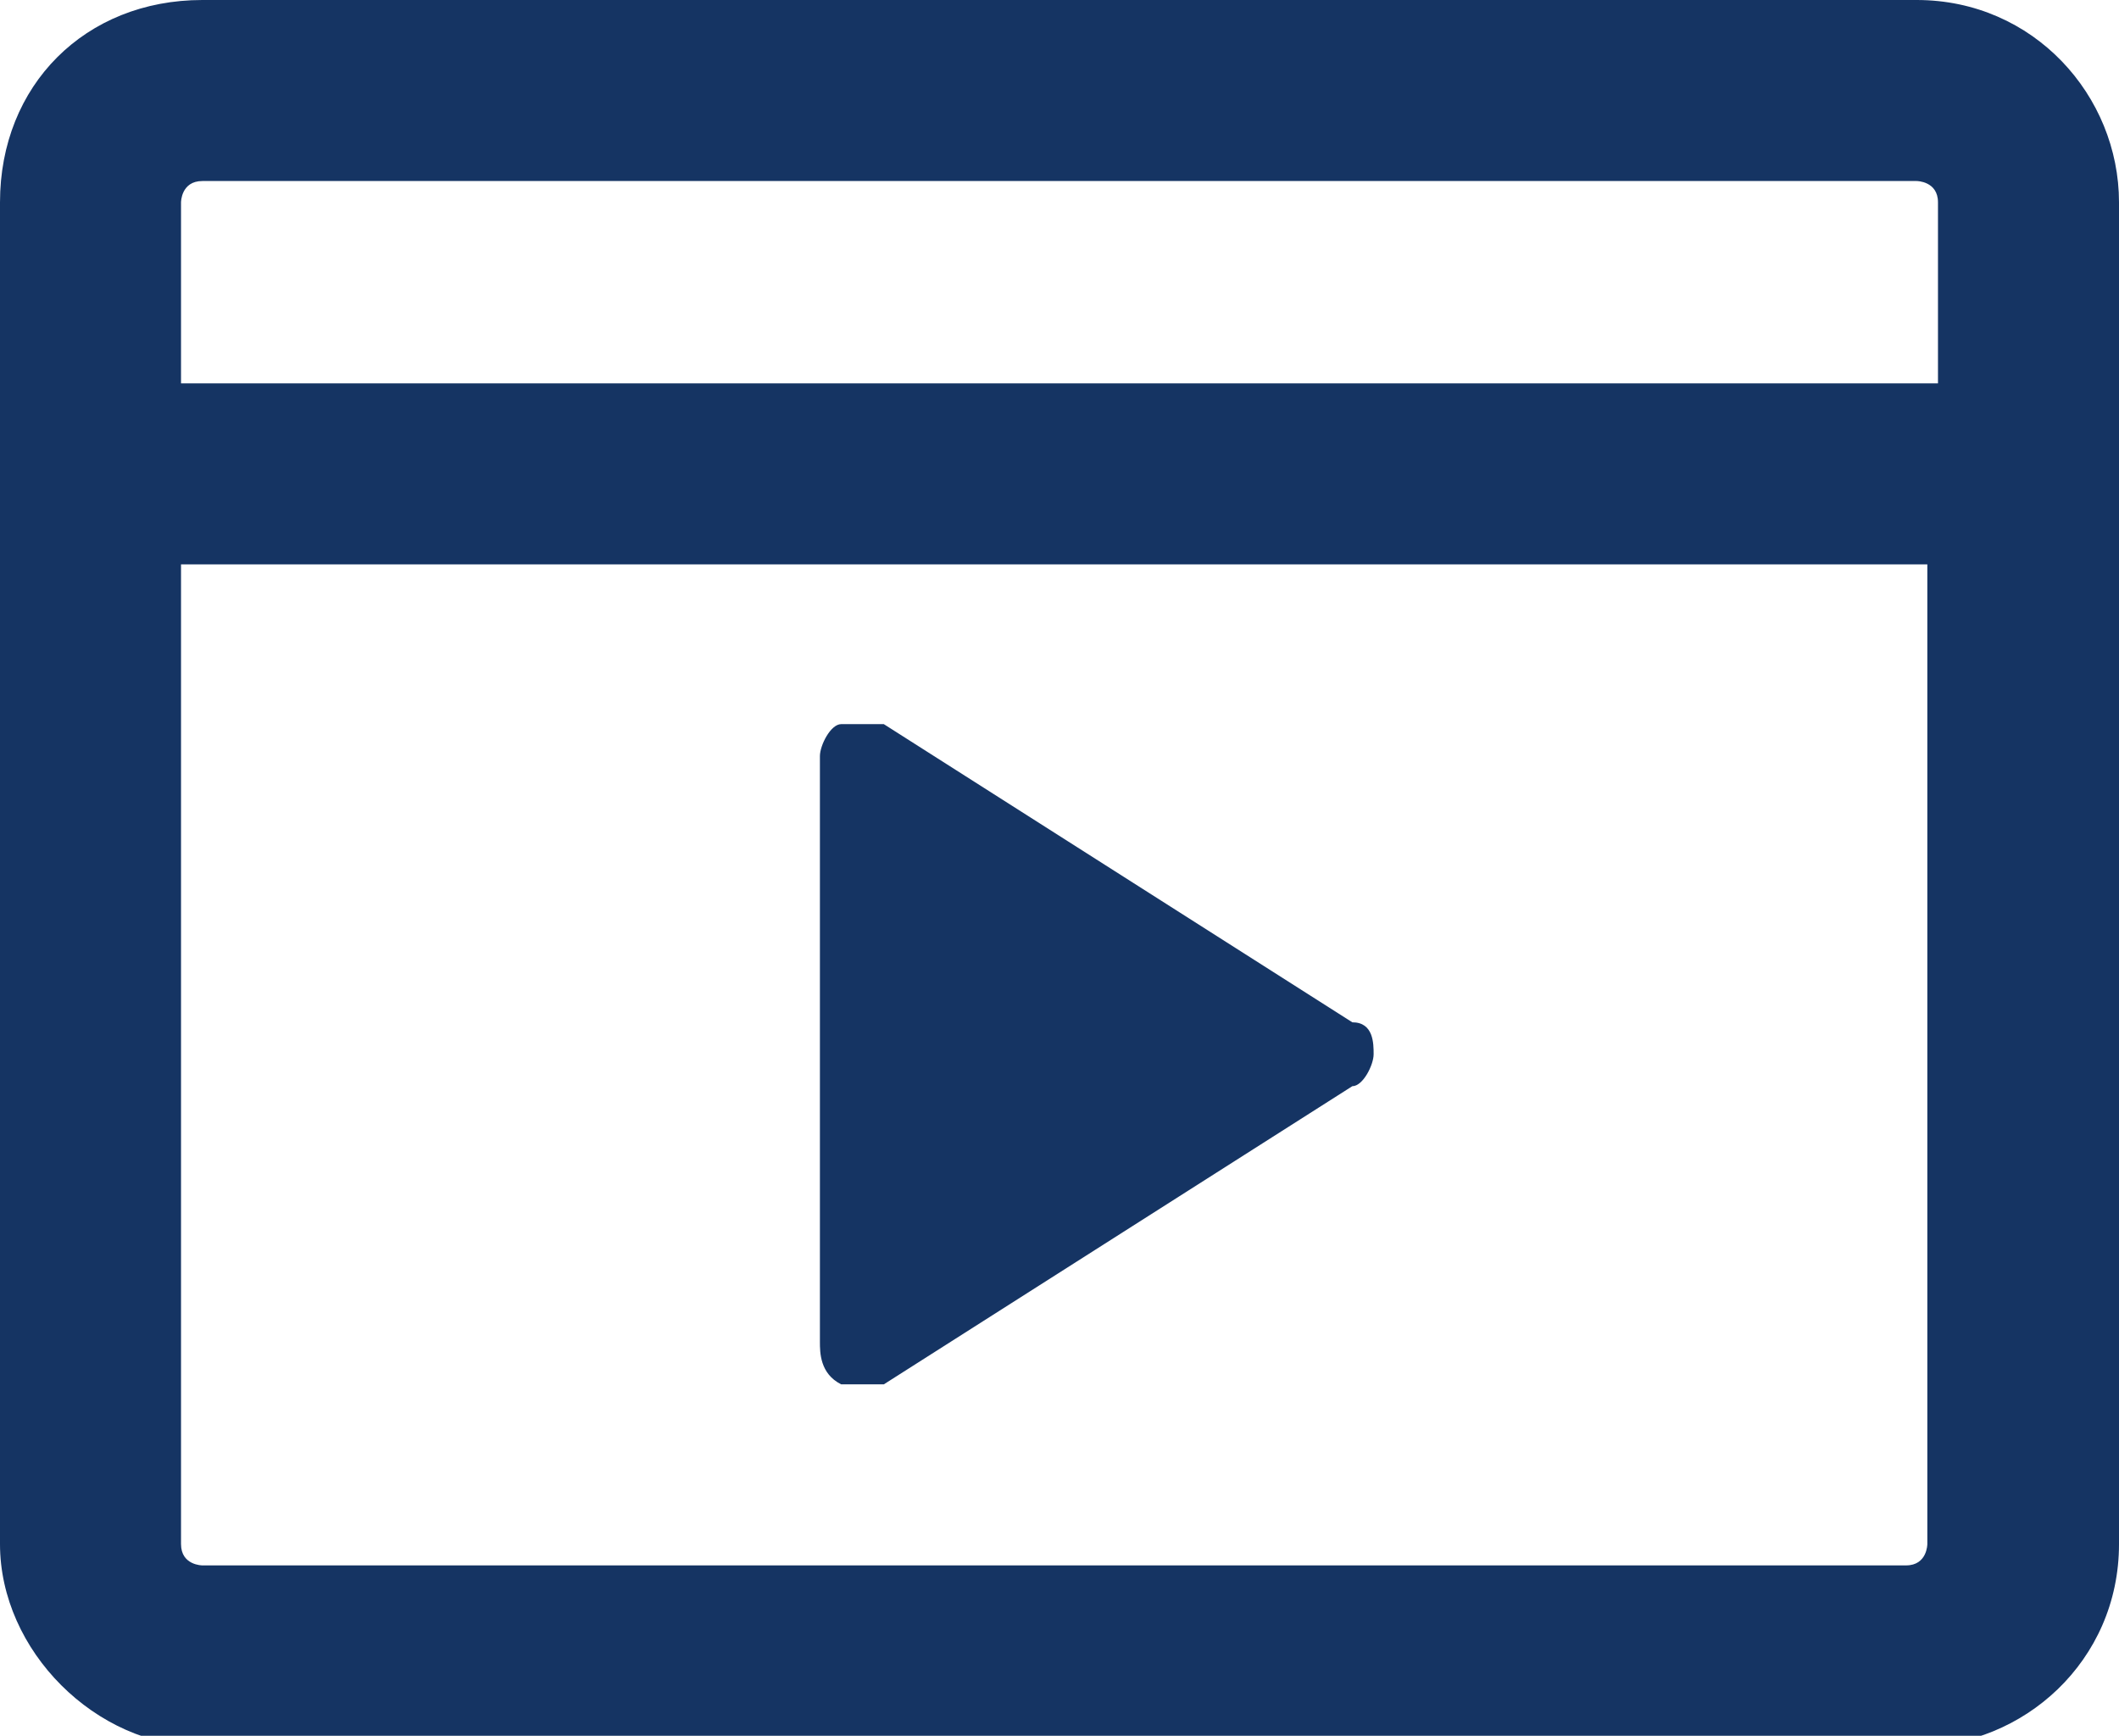 <?xml version="1.0" encoding="UTF-8"?>
<svg id="Capa_2" xmlns="http://www.w3.org/2000/svg" version="1.1" viewBox="0 0 19.9 16.3">
  <!-- Generator: Adobe Illustrator 29.1.0, SVG Export Plug-In . SVG Version: 2.1.0 Build 142)  -->
  <defs>
    <style>
      .st0 {
        fill: #153463;
      }
    </style>
  </defs>
  <path class="st0" d="M18,0H1.9C.8,0,0,.8,0,1.9v12.6c0,1,.9,1.9,1.9,1.9h16.1c1,0,1.9-.8,1.9-1.9V1.9c0-1-.8-1.9-1.9-1.9ZM1.7,5.3h16.4v9.2c0,0,0,.2-.2.2H1.9c0,0-.2,0-.2-.2V5.3ZM1.9,1.7h16.1c0,0,.2,0,.2.2v1.7H1.7v-1.7c0,0,0-.2.2-.2Z"/>
  <path class="st0" d="M7.9,13c0,0,.1,0,.2,0s.1,0,.2,0l4.4-2.8c.1,0,.2-.2.2-.3s0-.3-.2-.3l-4.4-2.8c-.1,0-.3,0-.4,0s-.2.2-.2.3v5.5c0,.1,0,.3.2.4Z"/>
</svg>
